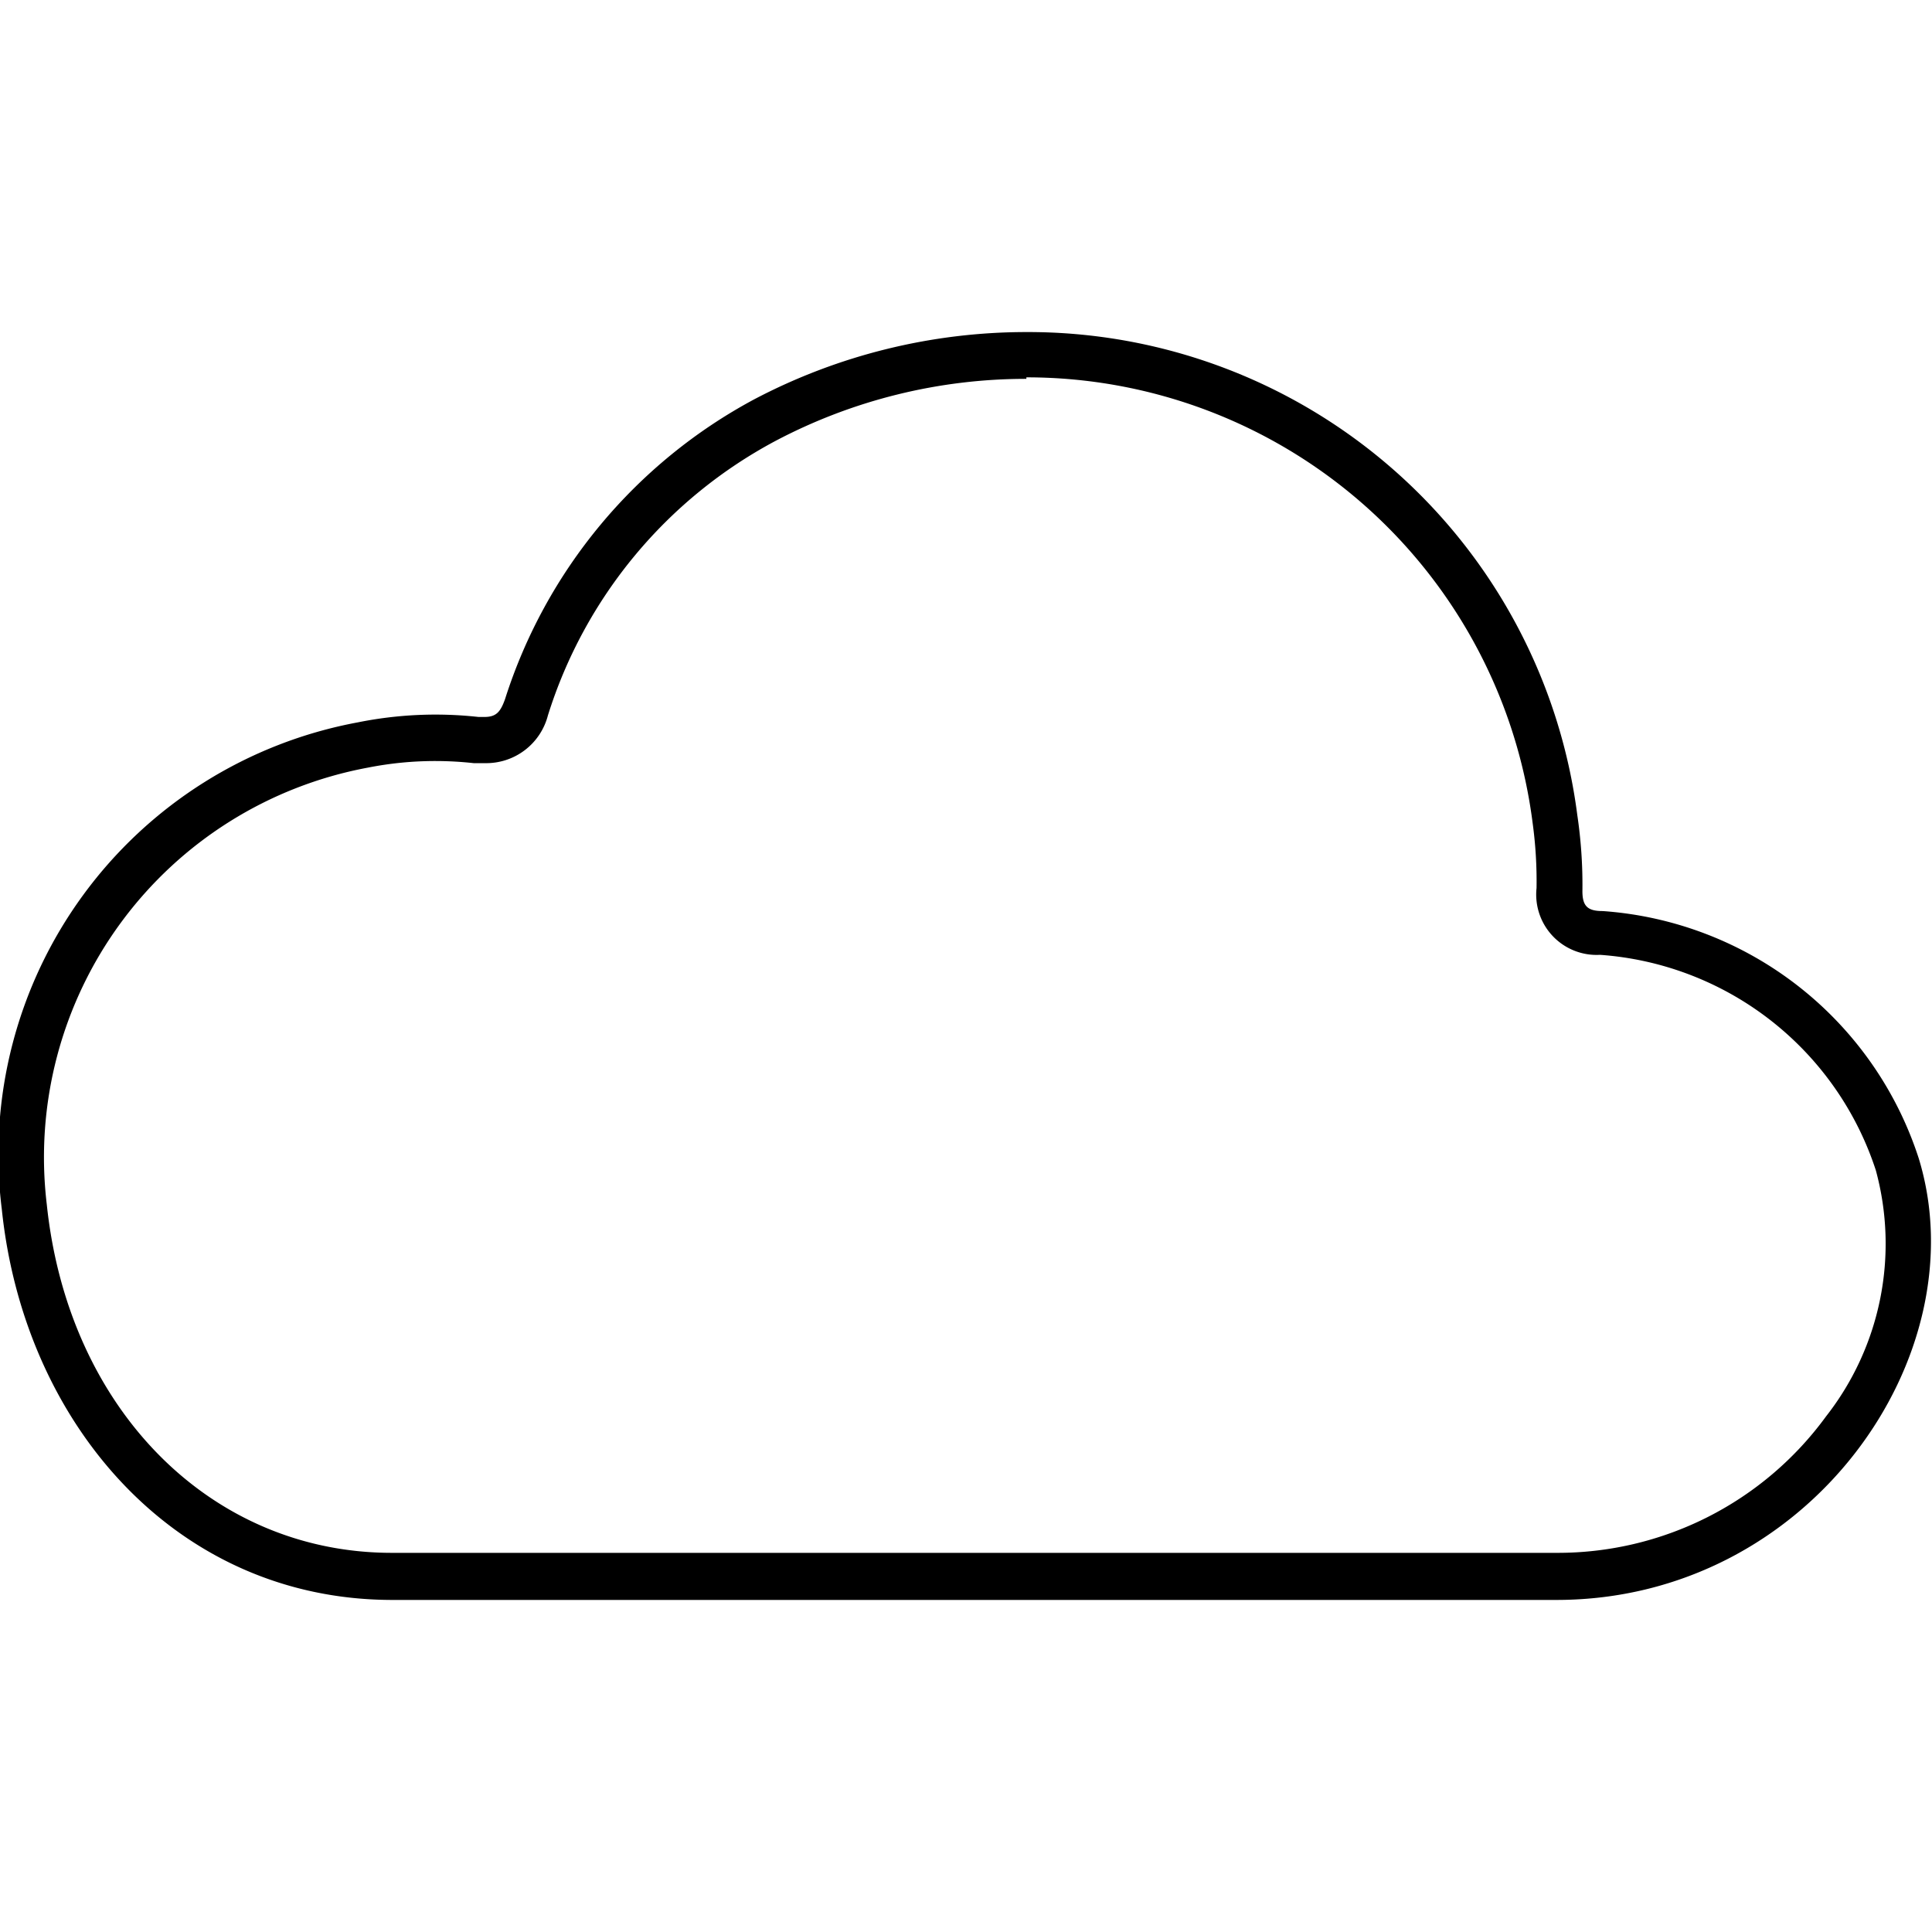 <svg id="icons" xmlns="http://www.w3.org/2000/svg" viewBox="0 0 64 64"><title>changa_cloud-o</title><path id="_Compound_Path_" data-name="&lt;Compound Path&gt;" d="M34,11v1.5A16.9,16.9,0,0,1,50.77,27.26a14.24,14.24,0,0,1,.13,2.16A2,2,0,0,0,53,31.63a10.38,10.38,0,0,1,9.14,7.14,9.27,9.27,0,0,1-1.65,8.15,11,11,0,0,1-8.95,4.52H13C7,51.45,2.26,46.7,1.55,39.9A13.13,13.13,0,0,1,12.18,25.43a11.51,11.51,0,0,1,2.25-.22,11.64,11.64,0,0,1,1.26.07l.37,0a2.11,2.11,0,0,0,2.09-1.58A15.57,15.57,0,0,1,25.7,14.6,17.78,17.78,0,0,1,34,12.55V11m0,0a19.37,19.37,0,0,0-9,2.22,17.18,17.18,0,0,0-8.27,9.94c-.15.42-.29.59-.68.59h-.2a13,13,0,0,0-4,.18A14.56,14.56,0,0,0,.06,40.06C.8,47.2,5.85,53,13,53H51.56c8.39,0,14-8.11,12-14.63a11.88,11.88,0,0,0-10.47-8.19c-.51,0-.68-.17-.67-.7A15.72,15.72,0,0,0,52.25,27,18.34,18.34,0,0,0,34,11Z"/></svg>